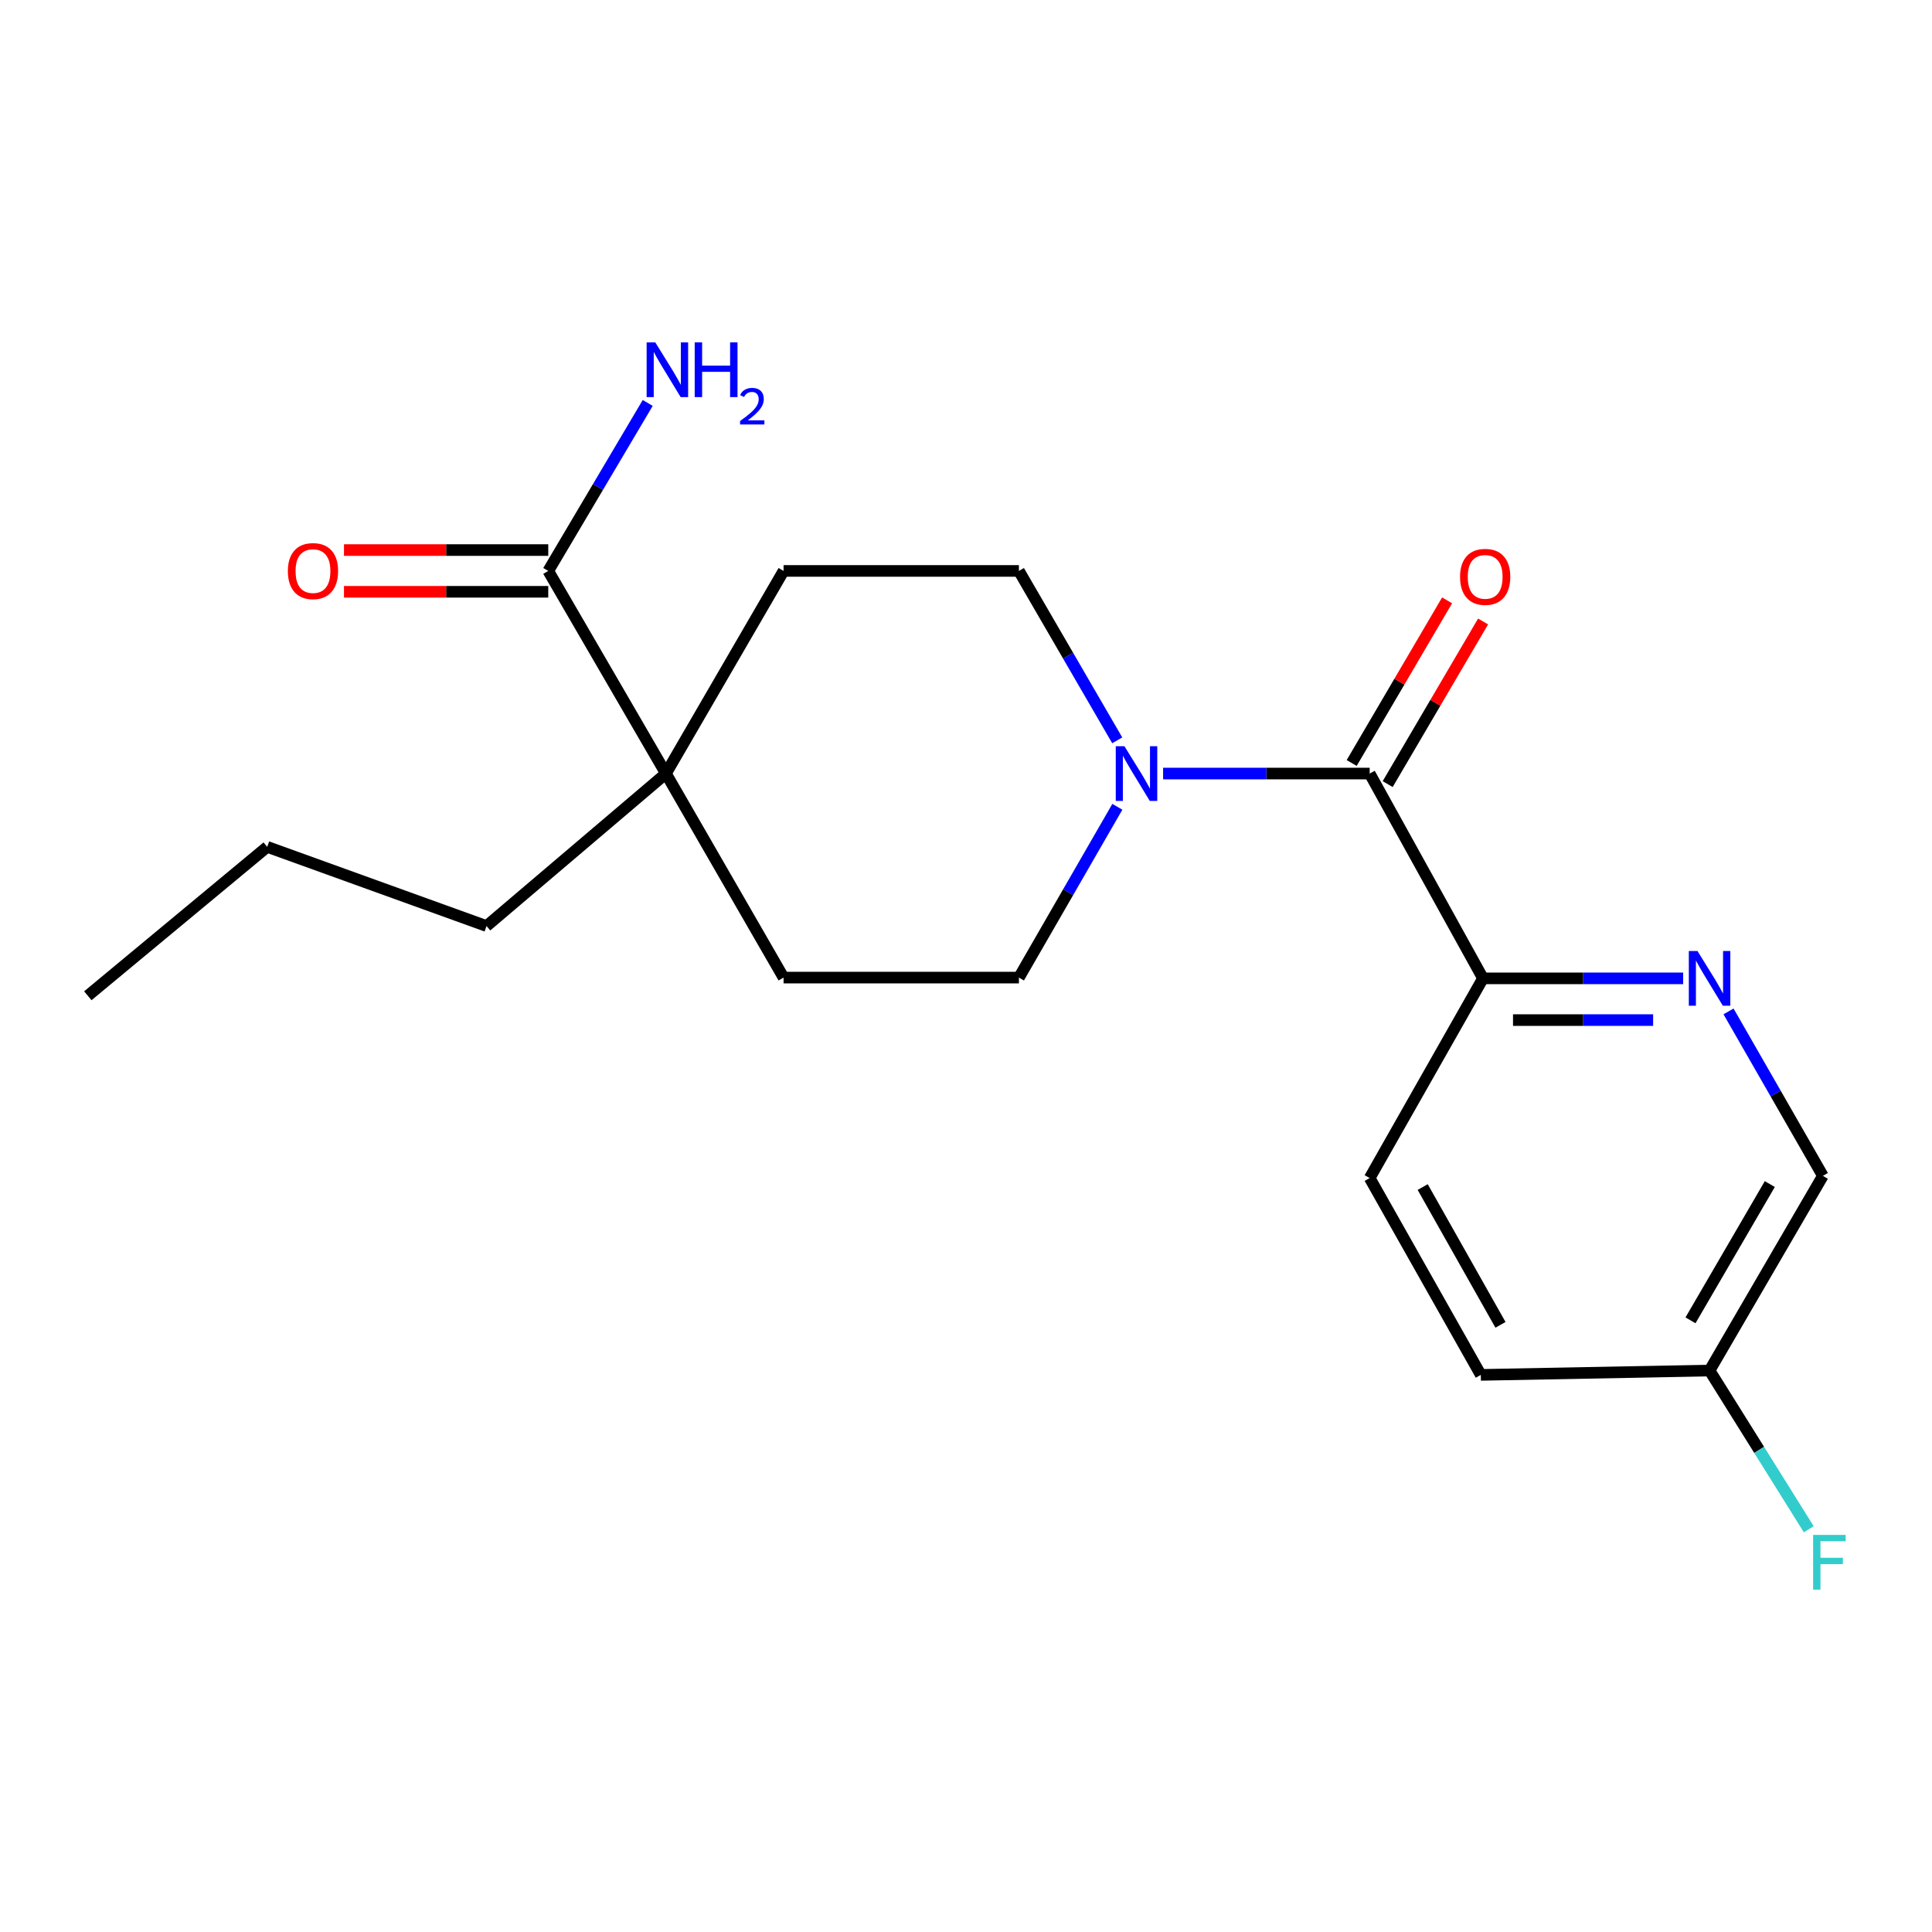 <?xml version='1.0' encoding='iso-8859-1'?>
<svg version='1.1' baseProfile='full'
              xmlns='http://www.w3.org/2000/svg'
                      xmlns:rdkit='http://www.rdkit.org/xml'
                      xmlns:xlink='http://www.w3.org/1999/xlink'
                  xml:space='preserve'
width='1000px' height='1000px' viewBox='0 0 1000 1000'>
<!-- END OF HEADER -->
<rect style='opacity:1.0;fill:#FFFFFF;stroke:none' width='1000' height='1000' x='0' y='0'> </rect>
<path class='bond-0' d='M 708.943,400.39 L 655.479,400.39' style='fill:none;fill-rule:evenodd;stroke:#000000;stroke-width:6px;stroke-linecap:butt;stroke-linejoin:miter;stroke-opacity:1' />
<path class='bond-0' d='M 655.479,400.39 L 602.016,400.39' style='fill:none;fill-rule:evenodd;stroke:#0000FF;stroke-width:6px;stroke-linecap:butt;stroke-linejoin:miter;stroke-opacity:1' />
<path class='bond-4' d='M 708.943,400.39 L 767.593,506.397' style='fill:none;fill-rule:evenodd;stroke:#000000;stroke-width:6px;stroke-linecap:butt;stroke-linejoin:miter;stroke-opacity:1' />
<path class='bond-7' d='M 718.259,405.855 L 742.952,363.767' style='fill:none;fill-rule:evenodd;stroke:#000000;stroke-width:6px;stroke-linecap:butt;stroke-linejoin:miter;stroke-opacity:1' />
<path class='bond-7' d='M 742.952,363.767 L 767.645,321.678' style='fill:none;fill-rule:evenodd;stroke:#FF0000;stroke-width:6px;stroke-linecap:butt;stroke-linejoin:miter;stroke-opacity:1' />
<path class='bond-7' d='M 699.627,394.924 L 724.32,352.835' style='fill:none;fill-rule:evenodd;stroke:#000000;stroke-width:6px;stroke-linecap:butt;stroke-linejoin:miter;stroke-opacity:1' />
<path class='bond-7' d='M 724.32,352.835 L 749.013,310.747' style='fill:none;fill-rule:evenodd;stroke:#FF0000;stroke-width:6px;stroke-linecap:butt;stroke-linejoin:miter;stroke-opacity:1' />
<path class='bond-5' d='M 578.281,383.198 L 552.834,339.355' style='fill:none;fill-rule:evenodd;stroke:#0000FF;stroke-width:6px;stroke-linecap:butt;stroke-linejoin:miter;stroke-opacity:1' />
<path class='bond-5' d='M 552.834,339.355 L 527.388,295.511' style='fill:none;fill-rule:evenodd;stroke:#000000;stroke-width:6px;stroke-linecap:butt;stroke-linejoin:miter;stroke-opacity:1' />
<path class='bond-6' d='M 578.341,417.597 L 552.864,461.799' style='fill:none;fill-rule:evenodd;stroke:#0000FF;stroke-width:6px;stroke-linecap:butt;stroke-linejoin:miter;stroke-opacity:1' />
<path class='bond-6' d='M 552.864,461.799 L 527.388,506.001' style='fill:none;fill-rule:evenodd;stroke:#000000;stroke-width:6px;stroke-linecap:butt;stroke-linejoin:miter;stroke-opacity:1' />
<path class='bond-1' d='M 871.197,506.397 L 819.395,506.397' style='fill:none;fill-rule:evenodd;stroke:#0000FF;stroke-width:6px;stroke-linecap:butt;stroke-linejoin:miter;stroke-opacity:1' />
<path class='bond-1' d='M 819.395,506.397 L 767.593,506.397' style='fill:none;fill-rule:evenodd;stroke:#000000;stroke-width:6px;stroke-linecap:butt;stroke-linejoin:miter;stroke-opacity:1' />
<path class='bond-1' d='M 855.657,527.999 L 819.395,527.999' style='fill:none;fill-rule:evenodd;stroke:#0000FF;stroke-width:6px;stroke-linecap:butt;stroke-linejoin:miter;stroke-opacity:1' />
<path class='bond-1' d='M 819.395,527.999 L 783.134,527.999' style='fill:none;fill-rule:evenodd;stroke:#000000;stroke-width:6px;stroke-linecap:butt;stroke-linejoin:miter;stroke-opacity:1' />
<path class='bond-13' d='M 894.683,523.503 L 919.101,566.063' style='fill:none;fill-rule:evenodd;stroke:#0000FF;stroke-width:6px;stroke-linecap:butt;stroke-linejoin:miter;stroke-opacity:1' />
<path class='bond-13' d='M 919.101,566.063 L 943.519,608.623' style='fill:none;fill-rule:evenodd;stroke:#000000;stroke-width:6px;stroke-linecap:butt;stroke-linejoin:miter;stroke-opacity:1' />
<path class='bond-2' d='M 283.775,295.511 L 344.681,400.39' style='fill:none;fill-rule:evenodd;stroke:#000000;stroke-width:6px;stroke-linecap:butt;stroke-linejoin:miter;stroke-opacity:1' />
<path class='bond-10' d='M 283.775,284.71 L 230.909,284.71' style='fill:none;fill-rule:evenodd;stroke:#000000;stroke-width:6px;stroke-linecap:butt;stroke-linejoin:miter;stroke-opacity:1' />
<path class='bond-10' d='M 230.909,284.71 L 178.043,284.71' style='fill:none;fill-rule:evenodd;stroke:#FF0000;stroke-width:6px;stroke-linecap:butt;stroke-linejoin:miter;stroke-opacity:1' />
<path class='bond-10' d='M 283.775,306.312 L 230.909,306.312' style='fill:none;fill-rule:evenodd;stroke:#000000;stroke-width:6px;stroke-linecap:butt;stroke-linejoin:miter;stroke-opacity:1' />
<path class='bond-10' d='M 230.909,306.312 L 178.043,306.312' style='fill:none;fill-rule:evenodd;stroke:#FF0000;stroke-width:6px;stroke-linecap:butt;stroke-linejoin:miter;stroke-opacity:1' />
<path class='bond-12' d='M 283.775,295.511 L 309.518,252.036' style='fill:none;fill-rule:evenodd;stroke:#000000;stroke-width:6px;stroke-linecap:butt;stroke-linejoin:miter;stroke-opacity:1' />
<path class='bond-12' d='M 309.518,252.036 L 335.261,208.562' style='fill:none;fill-rule:evenodd;stroke:#0000FF;stroke-width:6px;stroke-linecap:butt;stroke-linejoin:miter;stroke-opacity:1' />
<path class='bond-3' d='M 344.681,400.39 L 405.576,506.001' style='fill:none;fill-rule:evenodd;stroke:#000000;stroke-width:6px;stroke-linecap:butt;stroke-linejoin:miter;stroke-opacity:1' />
<path class='bond-17' d='M 344.681,400.39 L 251.828,479.322' style='fill:none;fill-rule:evenodd;stroke:#000000;stroke-width:6px;stroke-linecap:butt;stroke-linejoin:miter;stroke-opacity:1' />
<path class='bond-20' d='M 344.681,400.39 L 405.576,295.511' style='fill:none;fill-rule:evenodd;stroke:#000000;stroke-width:6px;stroke-linecap:butt;stroke-linejoin:miter;stroke-opacity:1' />
<path class='bond-11' d='M 767.593,506.397 L 708.943,609.751' style='fill:none;fill-rule:evenodd;stroke:#000000;stroke-width:6px;stroke-linecap:butt;stroke-linejoin:miter;stroke-opacity:1' />
<path class='bond-9' d='M 527.388,295.511 L 405.576,295.511' style='fill:none;fill-rule:evenodd;stroke:#000000;stroke-width:6px;stroke-linecap:butt;stroke-linejoin:miter;stroke-opacity:1' />
<path class='bond-8' d='M 527.388,506.001 L 405.576,506.001' style='fill:none;fill-rule:evenodd;stroke:#000000;stroke-width:6px;stroke-linecap:butt;stroke-linejoin:miter;stroke-opacity:1' />
<path class='bond-15' d='M 708.943,609.751 L 766.465,711.642' style='fill:none;fill-rule:evenodd;stroke:#000000;stroke-width:6px;stroke-linecap:butt;stroke-linejoin:miter;stroke-opacity:1' />
<path class='bond-15' d='M 736.383,614.415 L 776.648,685.738' style='fill:none;fill-rule:evenodd;stroke:#000000;stroke-width:6px;stroke-linecap:butt;stroke-linejoin:miter;stroke-opacity:1' />
<path class='bond-21' d='M 943.519,608.623 L 884.869,709.386' style='fill:none;fill-rule:evenodd;stroke:#000000;stroke-width:6px;stroke-linecap:butt;stroke-linejoin:miter;stroke-opacity:1' />
<path class='bond-21' d='M 916.052,612.871 L 874.997,683.404' style='fill:none;fill-rule:evenodd;stroke:#000000;stroke-width:6px;stroke-linecap:butt;stroke-linejoin:miter;stroke-opacity:1' />
<path class='bond-14' d='M 884.869,709.386 L 766.465,711.642' style='fill:none;fill-rule:evenodd;stroke:#000000;stroke-width:6px;stroke-linecap:butt;stroke-linejoin:miter;stroke-opacity:1' />
<path class='bond-16' d='M 884.869,709.386 L 910.541,750.462' style='fill:none;fill-rule:evenodd;stroke:#000000;stroke-width:6px;stroke-linecap:butt;stroke-linejoin:miter;stroke-opacity:1' />
<path class='bond-16' d='M 910.541,750.462 L 936.213,791.538' style='fill:none;fill-rule:evenodd;stroke:#33CCCC;stroke-width:6px;stroke-linecap:butt;stroke-linejoin:miter;stroke-opacity:1' />
<path class='bond-18' d='M 251.828,479.322 L 138.308,438.338' style='fill:none;fill-rule:evenodd;stroke:#000000;stroke-width:6px;stroke-linecap:butt;stroke-linejoin:miter;stroke-opacity:1' />
<path class='bond-19' d='M 138.308,438.338 L 45.455,515.41' style='fill:none;fill-rule:evenodd;stroke:#000000;stroke-width:6px;stroke-linecap:butt;stroke-linejoin:miter;stroke-opacity:1' />
<path  class='atom-1' d='M 581.998 386.23
L 591.278 401.23
Q 592.198 402.71, 593.678 405.39
Q 595.158 408.07, 595.238 408.23
L 595.238 386.23
L 598.998 386.23
L 598.998 414.55
L 595.118 414.55
L 585.158 398.15
Q 583.998 396.23, 582.758 394.03
Q 581.558 391.83, 581.198 391.15
L 581.198 414.55
L 577.518 414.55
L 577.518 386.23
L 581.998 386.23
' fill='#0000FF'/>
<path  class='atom-2' d='M 878.609 492.237
L 887.889 507.237
Q 888.809 508.717, 890.289 511.397
Q 891.769 514.077, 891.849 514.237
L 891.849 492.237
L 895.609 492.237
L 895.609 520.557
L 891.729 520.557
L 881.769 504.157
Q 880.609 502.237, 879.369 500.037
Q 878.169 497.837, 877.809 497.157
L 877.809 520.557
L 874.129 520.557
L 874.129 492.237
L 878.609 492.237
' fill='#0000FF'/>
<path  class='atom-8' d='M 755.721 298.579
Q 755.721 291.779, 759.081 287.979
Q 762.441 284.179, 768.721 284.179
Q 775.001 284.179, 778.361 287.979
Q 781.721 291.779, 781.721 298.579
Q 781.721 305.459, 778.321 309.379
Q 774.921 313.259, 768.721 313.259
Q 762.481 313.259, 759.081 309.379
Q 755.721 305.499, 755.721 298.579
M 768.721 310.059
Q 773.041 310.059, 775.361 307.179
Q 777.721 304.259, 777.721 298.579
Q 777.721 293.019, 775.361 290.219
Q 773.041 287.379, 768.721 287.379
Q 764.401 287.379, 762.041 290.179
Q 759.721 292.979, 759.721 298.579
Q 759.721 304.299, 762.041 307.179
Q 764.401 310.059, 768.721 310.059
' fill='#FF0000'/>
<path  class='atom-11' d='M 148.999 295.591
Q 148.999 288.791, 152.359 284.991
Q 155.719 281.191, 161.999 281.191
Q 168.279 281.191, 171.639 284.991
Q 174.999 288.791, 174.999 295.591
Q 174.999 302.471, 171.599 306.391
Q 168.199 310.271, 161.999 310.271
Q 155.759 310.271, 152.359 306.391
Q 148.999 302.511, 148.999 295.591
M 161.999 307.071
Q 166.319 307.071, 168.639 304.191
Q 170.999 301.271, 170.999 295.591
Q 170.999 290.031, 168.639 287.231
Q 166.319 284.391, 161.999 284.391
Q 157.679 284.391, 155.319 287.191
Q 152.999 289.991, 152.999 295.591
Q 152.999 301.311, 155.319 304.191
Q 157.679 307.071, 161.999 307.071
' fill='#FF0000'/>
<path  class='atom-13' d='M 339.177 177.216
L 348.457 192.216
Q 349.377 193.696, 350.857 196.376
Q 352.337 199.056, 352.417 199.216
L 352.417 177.216
L 356.177 177.216
L 356.177 205.536
L 352.297 205.536
L 342.337 189.136
Q 341.177 187.216, 339.937 185.016
Q 338.737 182.816, 338.377 182.136
L 338.377 205.536
L 334.697 205.536
L 334.697 177.216
L 339.177 177.216
' fill='#0000FF'/>
<path  class='atom-13' d='M 359.577 177.216
L 363.417 177.216
L 363.417 189.256
L 377.897 189.256
L 377.897 177.216
L 381.737 177.216
L 381.737 205.536
L 377.897 205.536
L 377.897 192.456
L 363.417 192.456
L 363.417 205.536
L 359.577 205.536
L 359.577 177.216
' fill='#0000FF'/>
<path  class='atom-13' d='M 383.11 204.543
Q 383.797 202.774, 385.433 201.797
Q 387.07 200.794, 389.341 200.794
Q 392.165 200.794, 393.749 202.325
Q 395.333 203.856, 395.333 206.575
Q 395.333 209.347, 393.274 211.935
Q 391.241 214.522, 387.017 217.584
L 395.65 217.584
L 395.65 219.696
L 383.057 219.696
L 383.057 217.927
Q 386.542 215.446, 388.601 213.598
Q 390.687 211.75, 391.69 210.087
Q 392.693 208.423, 392.693 206.707
Q 392.693 204.912, 391.796 203.909
Q 390.898 202.906, 389.341 202.906
Q 387.836 202.906, 386.833 203.513
Q 385.829 204.12, 385.117 205.467
L 383.11 204.543
' fill='#0000FF'/>
<path  class='atom-17' d='M 938.471 794.464
L 955.311 794.464
L 955.311 797.704
L 942.271 797.704
L 942.271 806.304
L 953.871 806.304
L 953.871 809.584
L 942.271 809.584
L 942.271 822.784
L 938.471 822.784
L 938.471 794.464
' fill='#33CCCC'/>
</svg>
